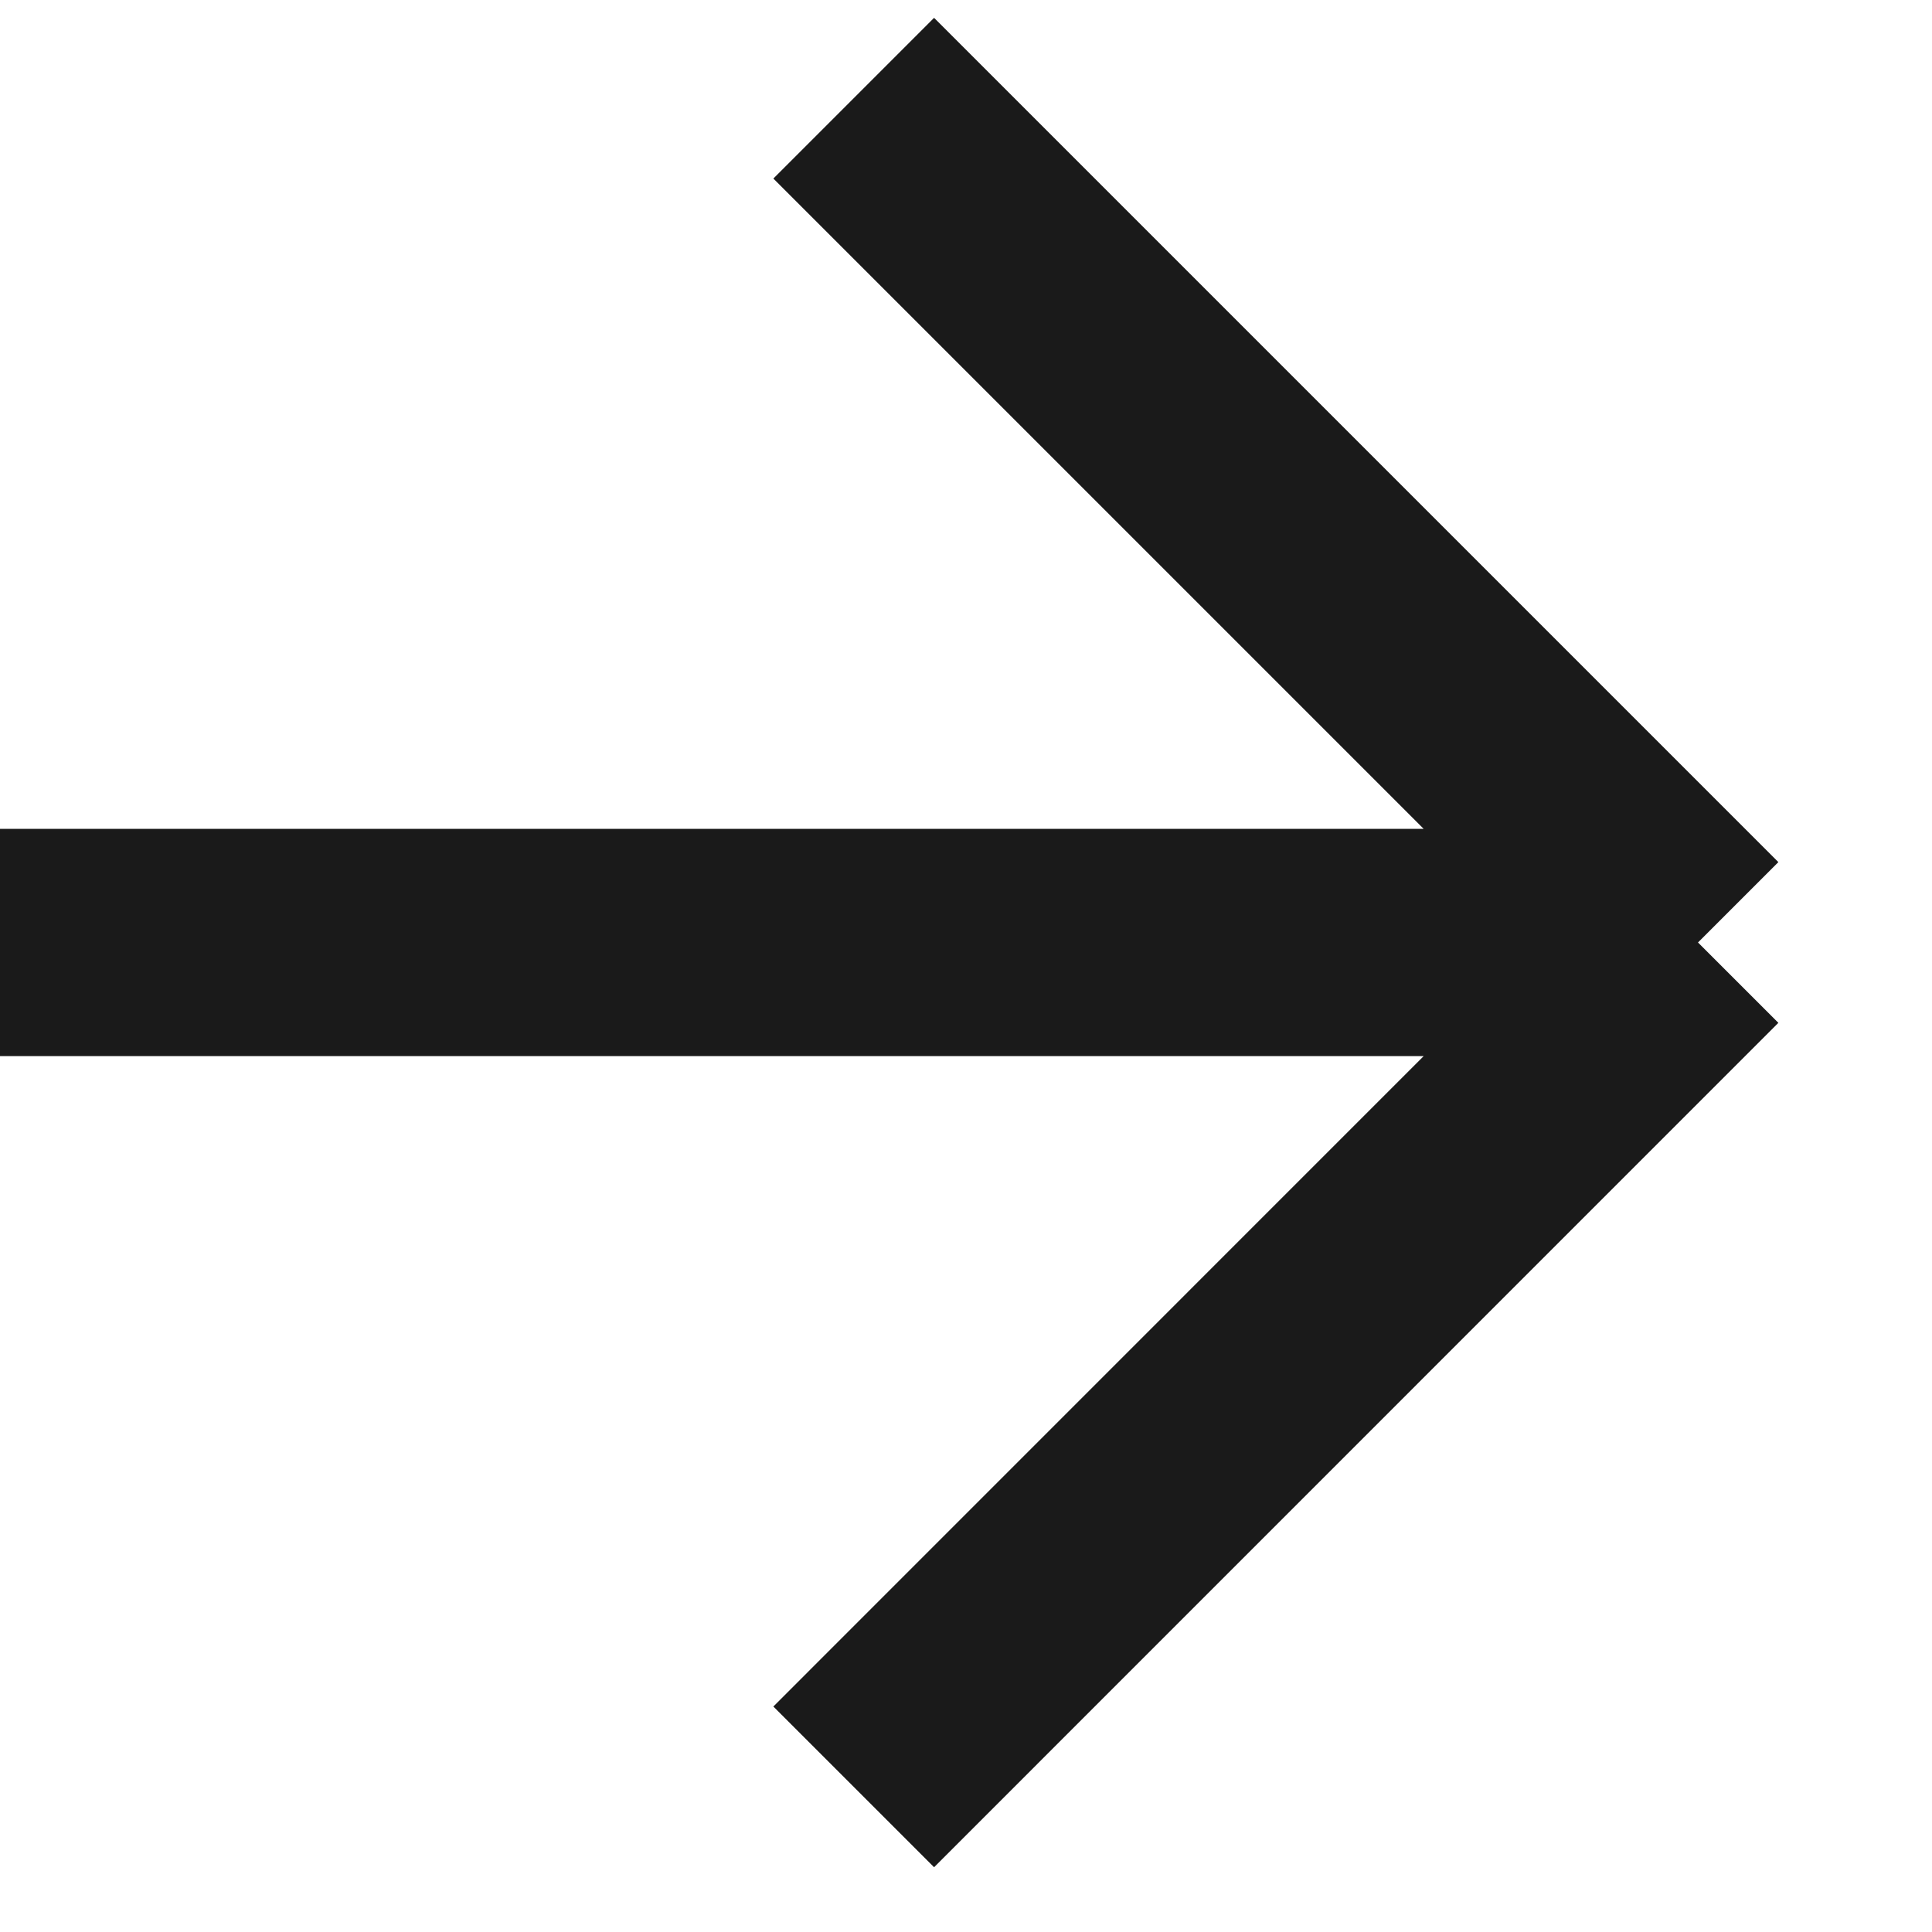 <svg xmlns="http://www.w3.org/2000/svg" width="17" height="17" viewBox="0 0 17 17" fill="none"><path d="M7.512 15.723L14.941 8.293M14.941 8.293H0M14.941 8.293L7.512 0.864" stroke="#1A1A1A" stroke-width="2"></path></svg>